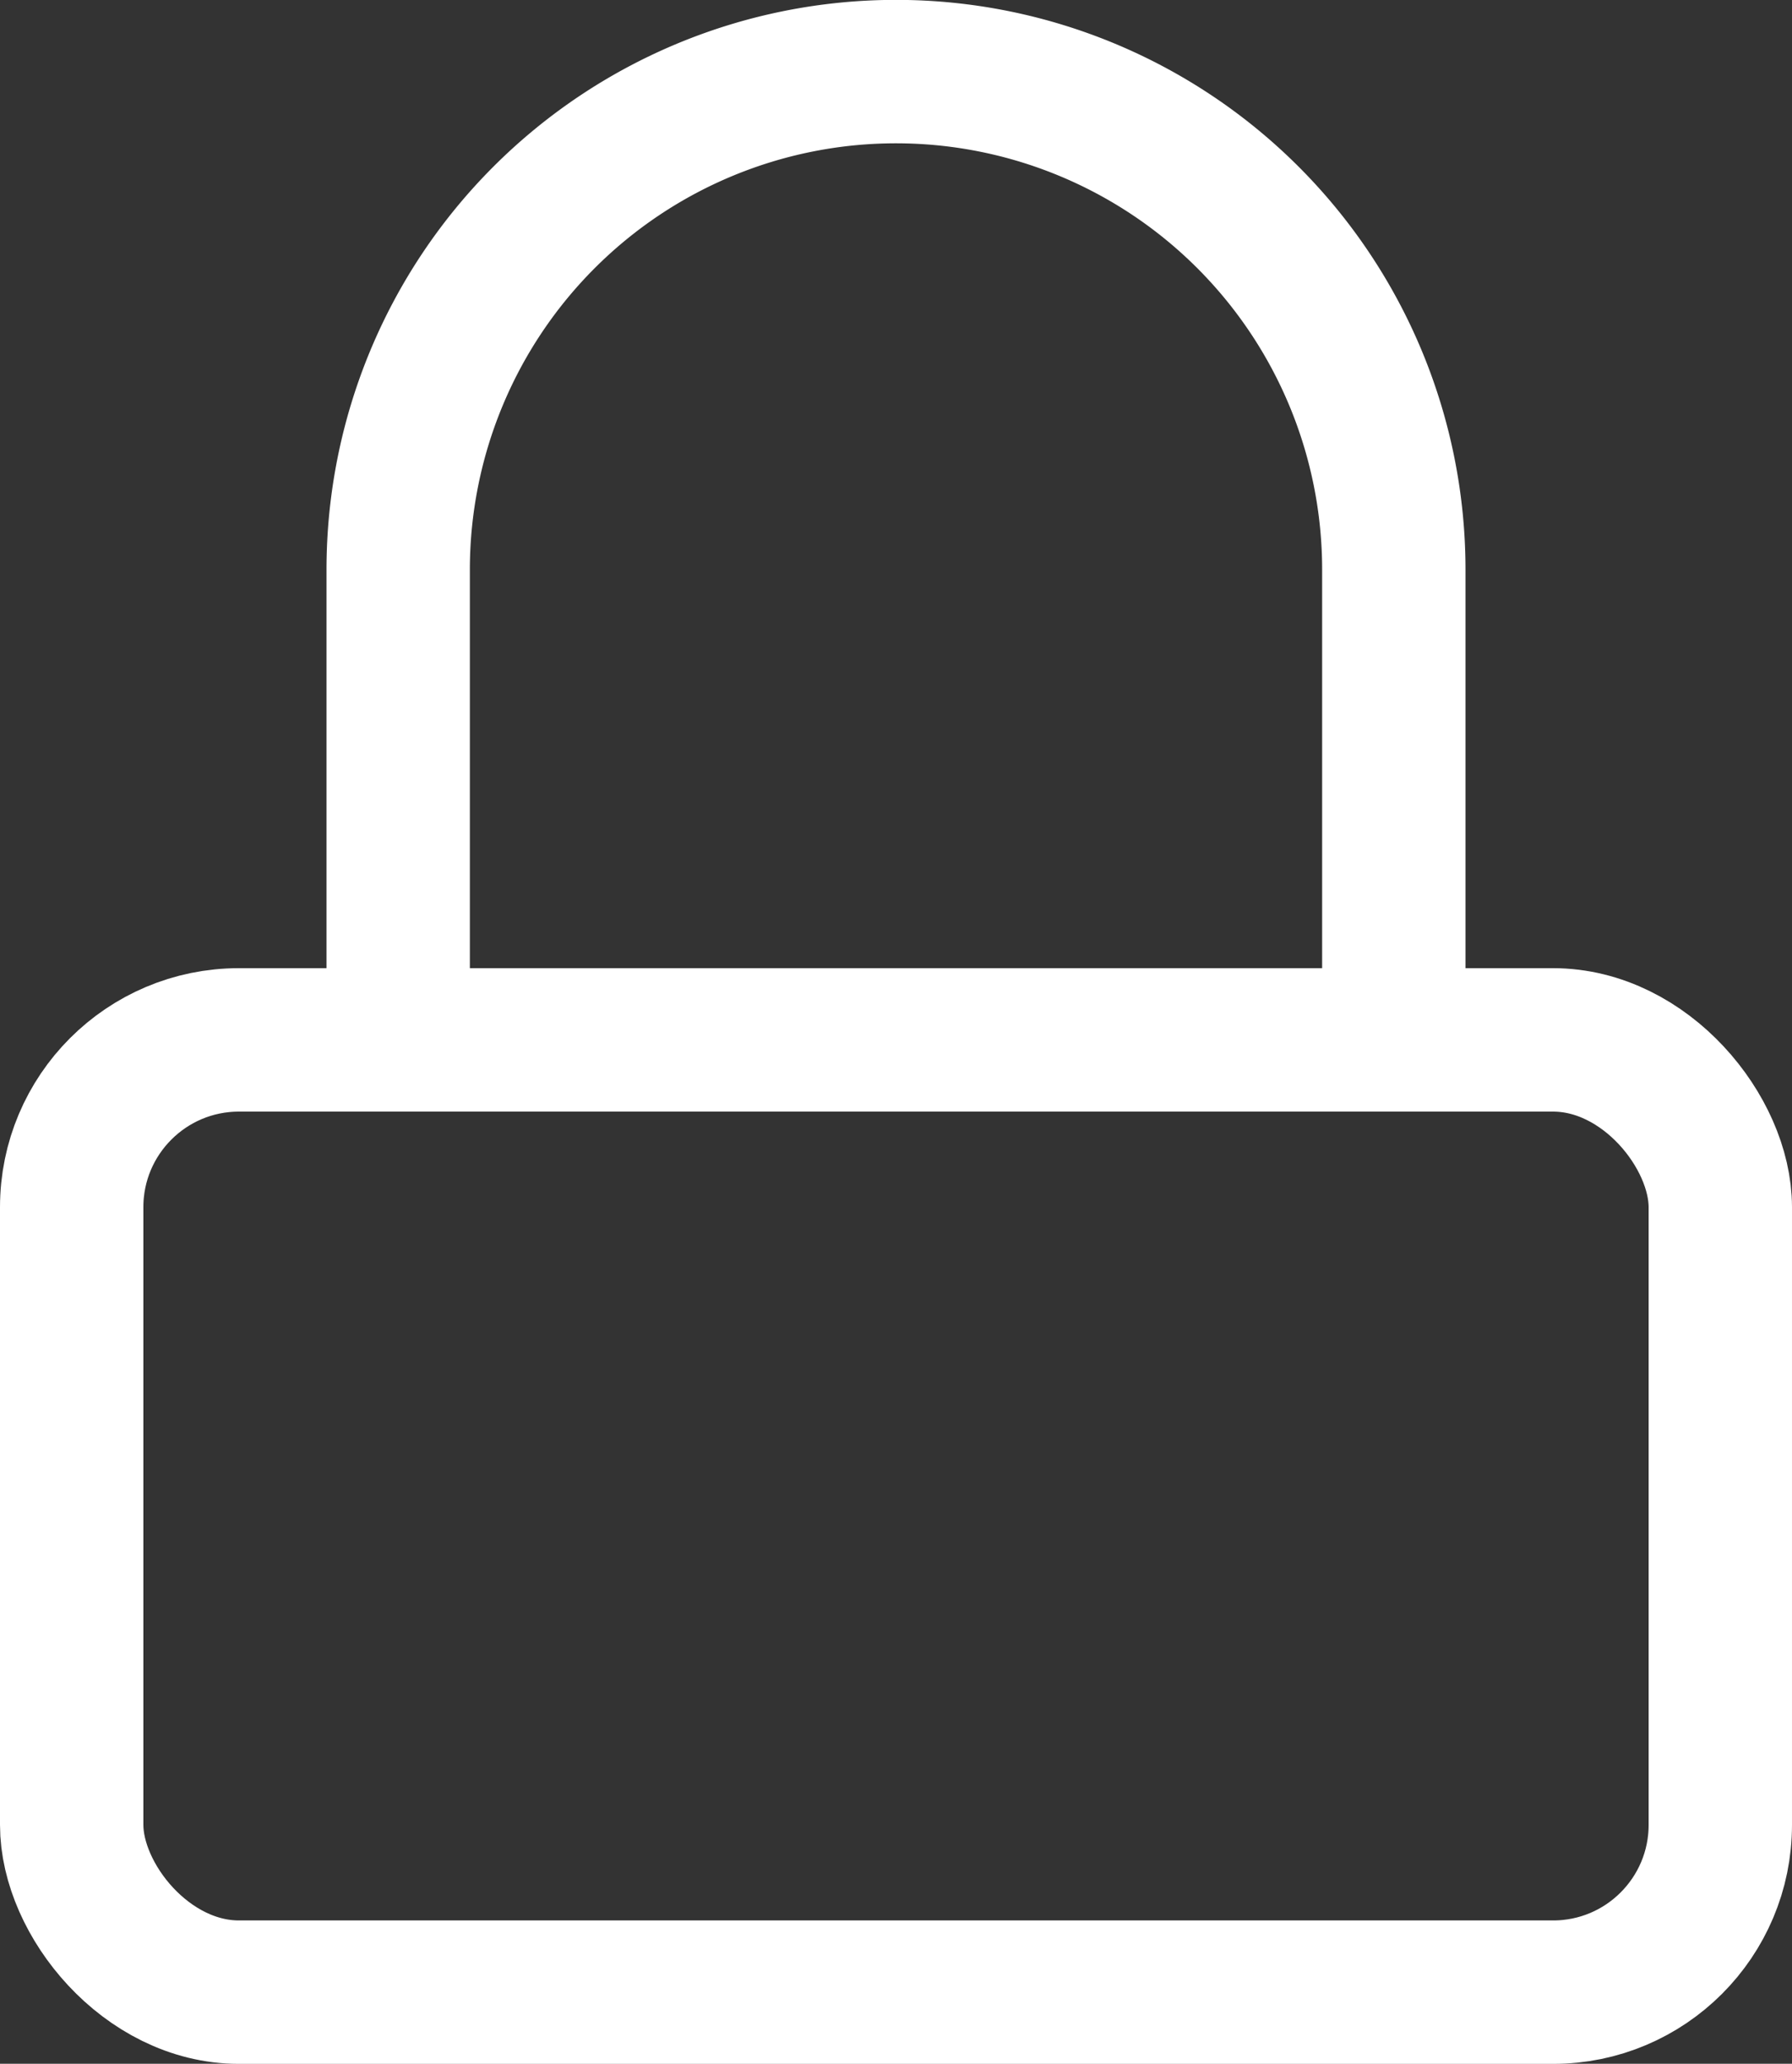 <svg xmlns="http://www.w3.org/2000/svg" width="15" height="17.266" viewBox="0 0 15 17.266">
  <rect x="0" y="0" width="15" height="17.266" fill="#333333" stroke="none"/>
  <g id="Icon" transform="translate(134.5 -51.067)">
    <g id="Icon-2" data-name="Icon" transform="translate(-135.71 52.499)">
      <g id="Rect" transform="translate(1.21 6.668)" fill="none" stroke="#fff" stroke-linecap="round" stroke-linejoin="round" stroke-width="1.2">
        <rect width="15" height="9.167" rx="2" stroke="none"/>
        <rect x="0.6" y="0.6" width="13.8" height="7.967" rx="1.4" fill="none"/>
      </g>
      <path id="Path" d="M5.833,9.167V5.833a4.167,4.167,0,0,1,8.334,0V9.167" transform="translate(-1.29 -2.499)" fill="none" stroke="#fff" stroke-linecap="round" stroke-linejoin="round" stroke-width="1.2"/>
    </g>
  </g>
</svg>
